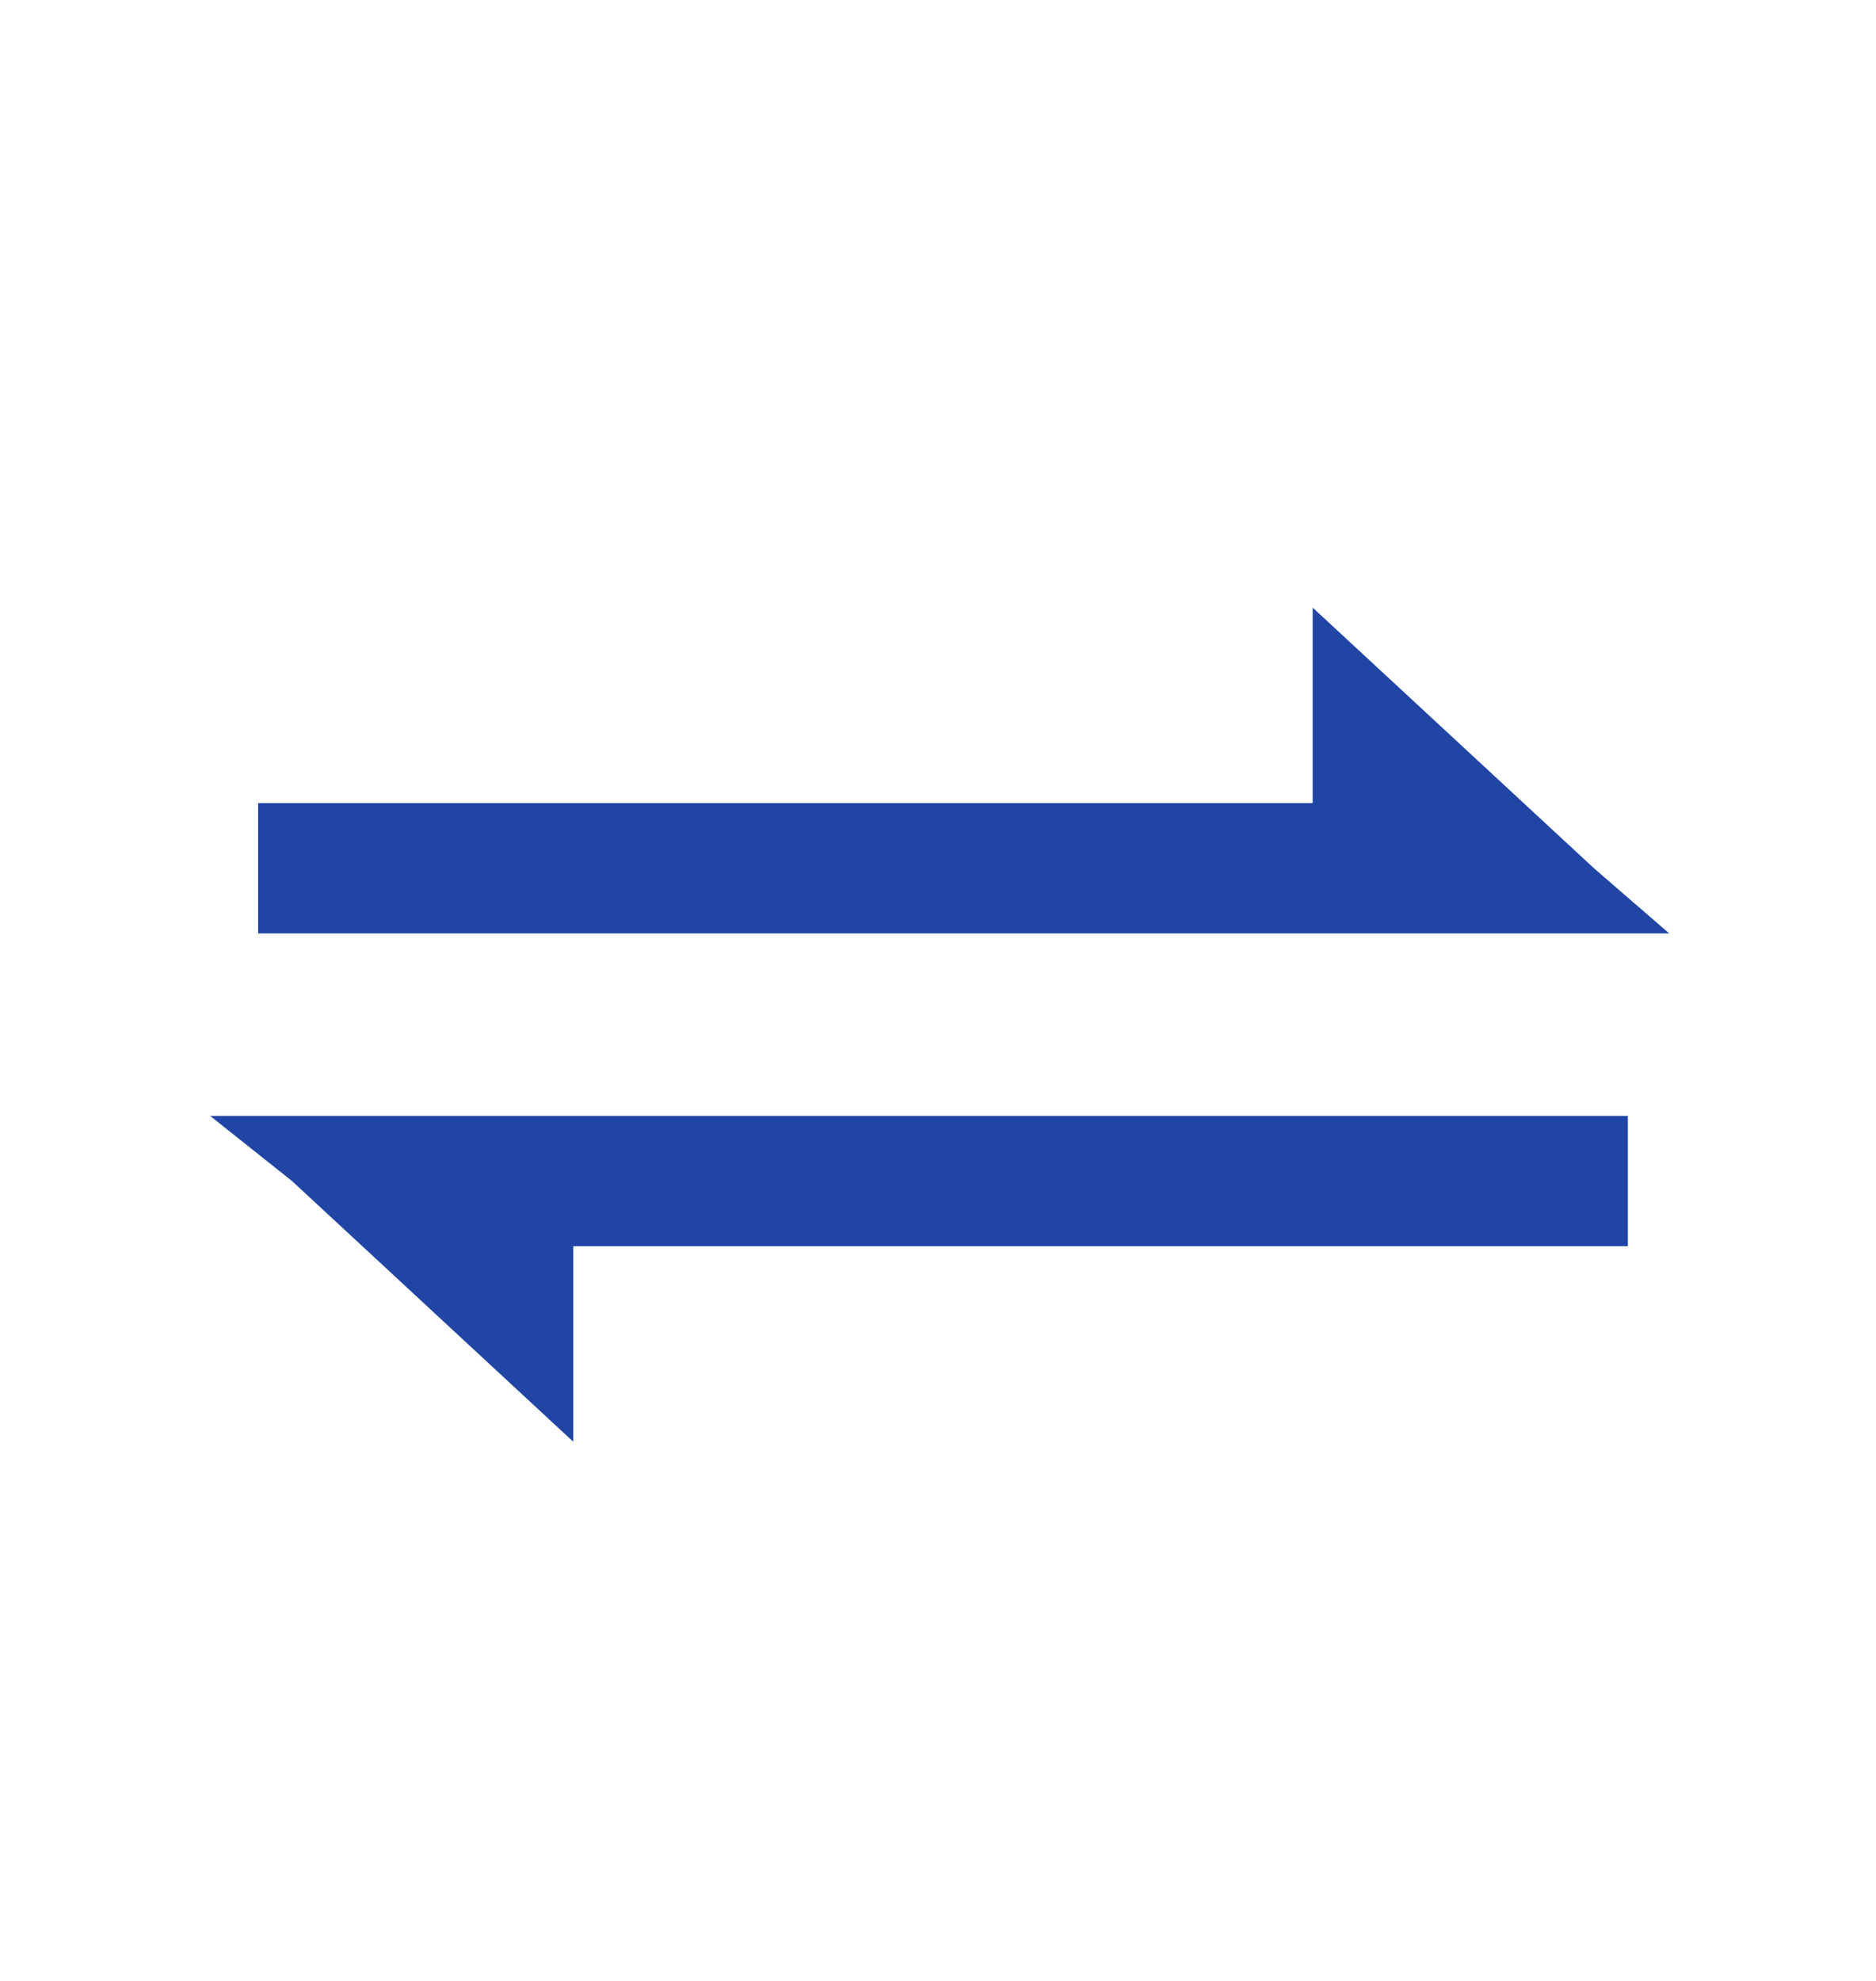 <svg width="18" height="19" viewBox="0 0 18 19" fill="none"
    xmlns="http://www.w3.org/2000/svg">
    <path d="M15.294 8.328L12.595 5.828V7.703H2.477V8.953H12.595H16.016L15.294 8.328Z" fill="#2045A4"/>
    <path d="M2.802 11.328L5.5 13.828V11.953H15.619V10.703H5.5H2.016L2.802 11.328Z" fill="#2045A4"/>
</svg>
    